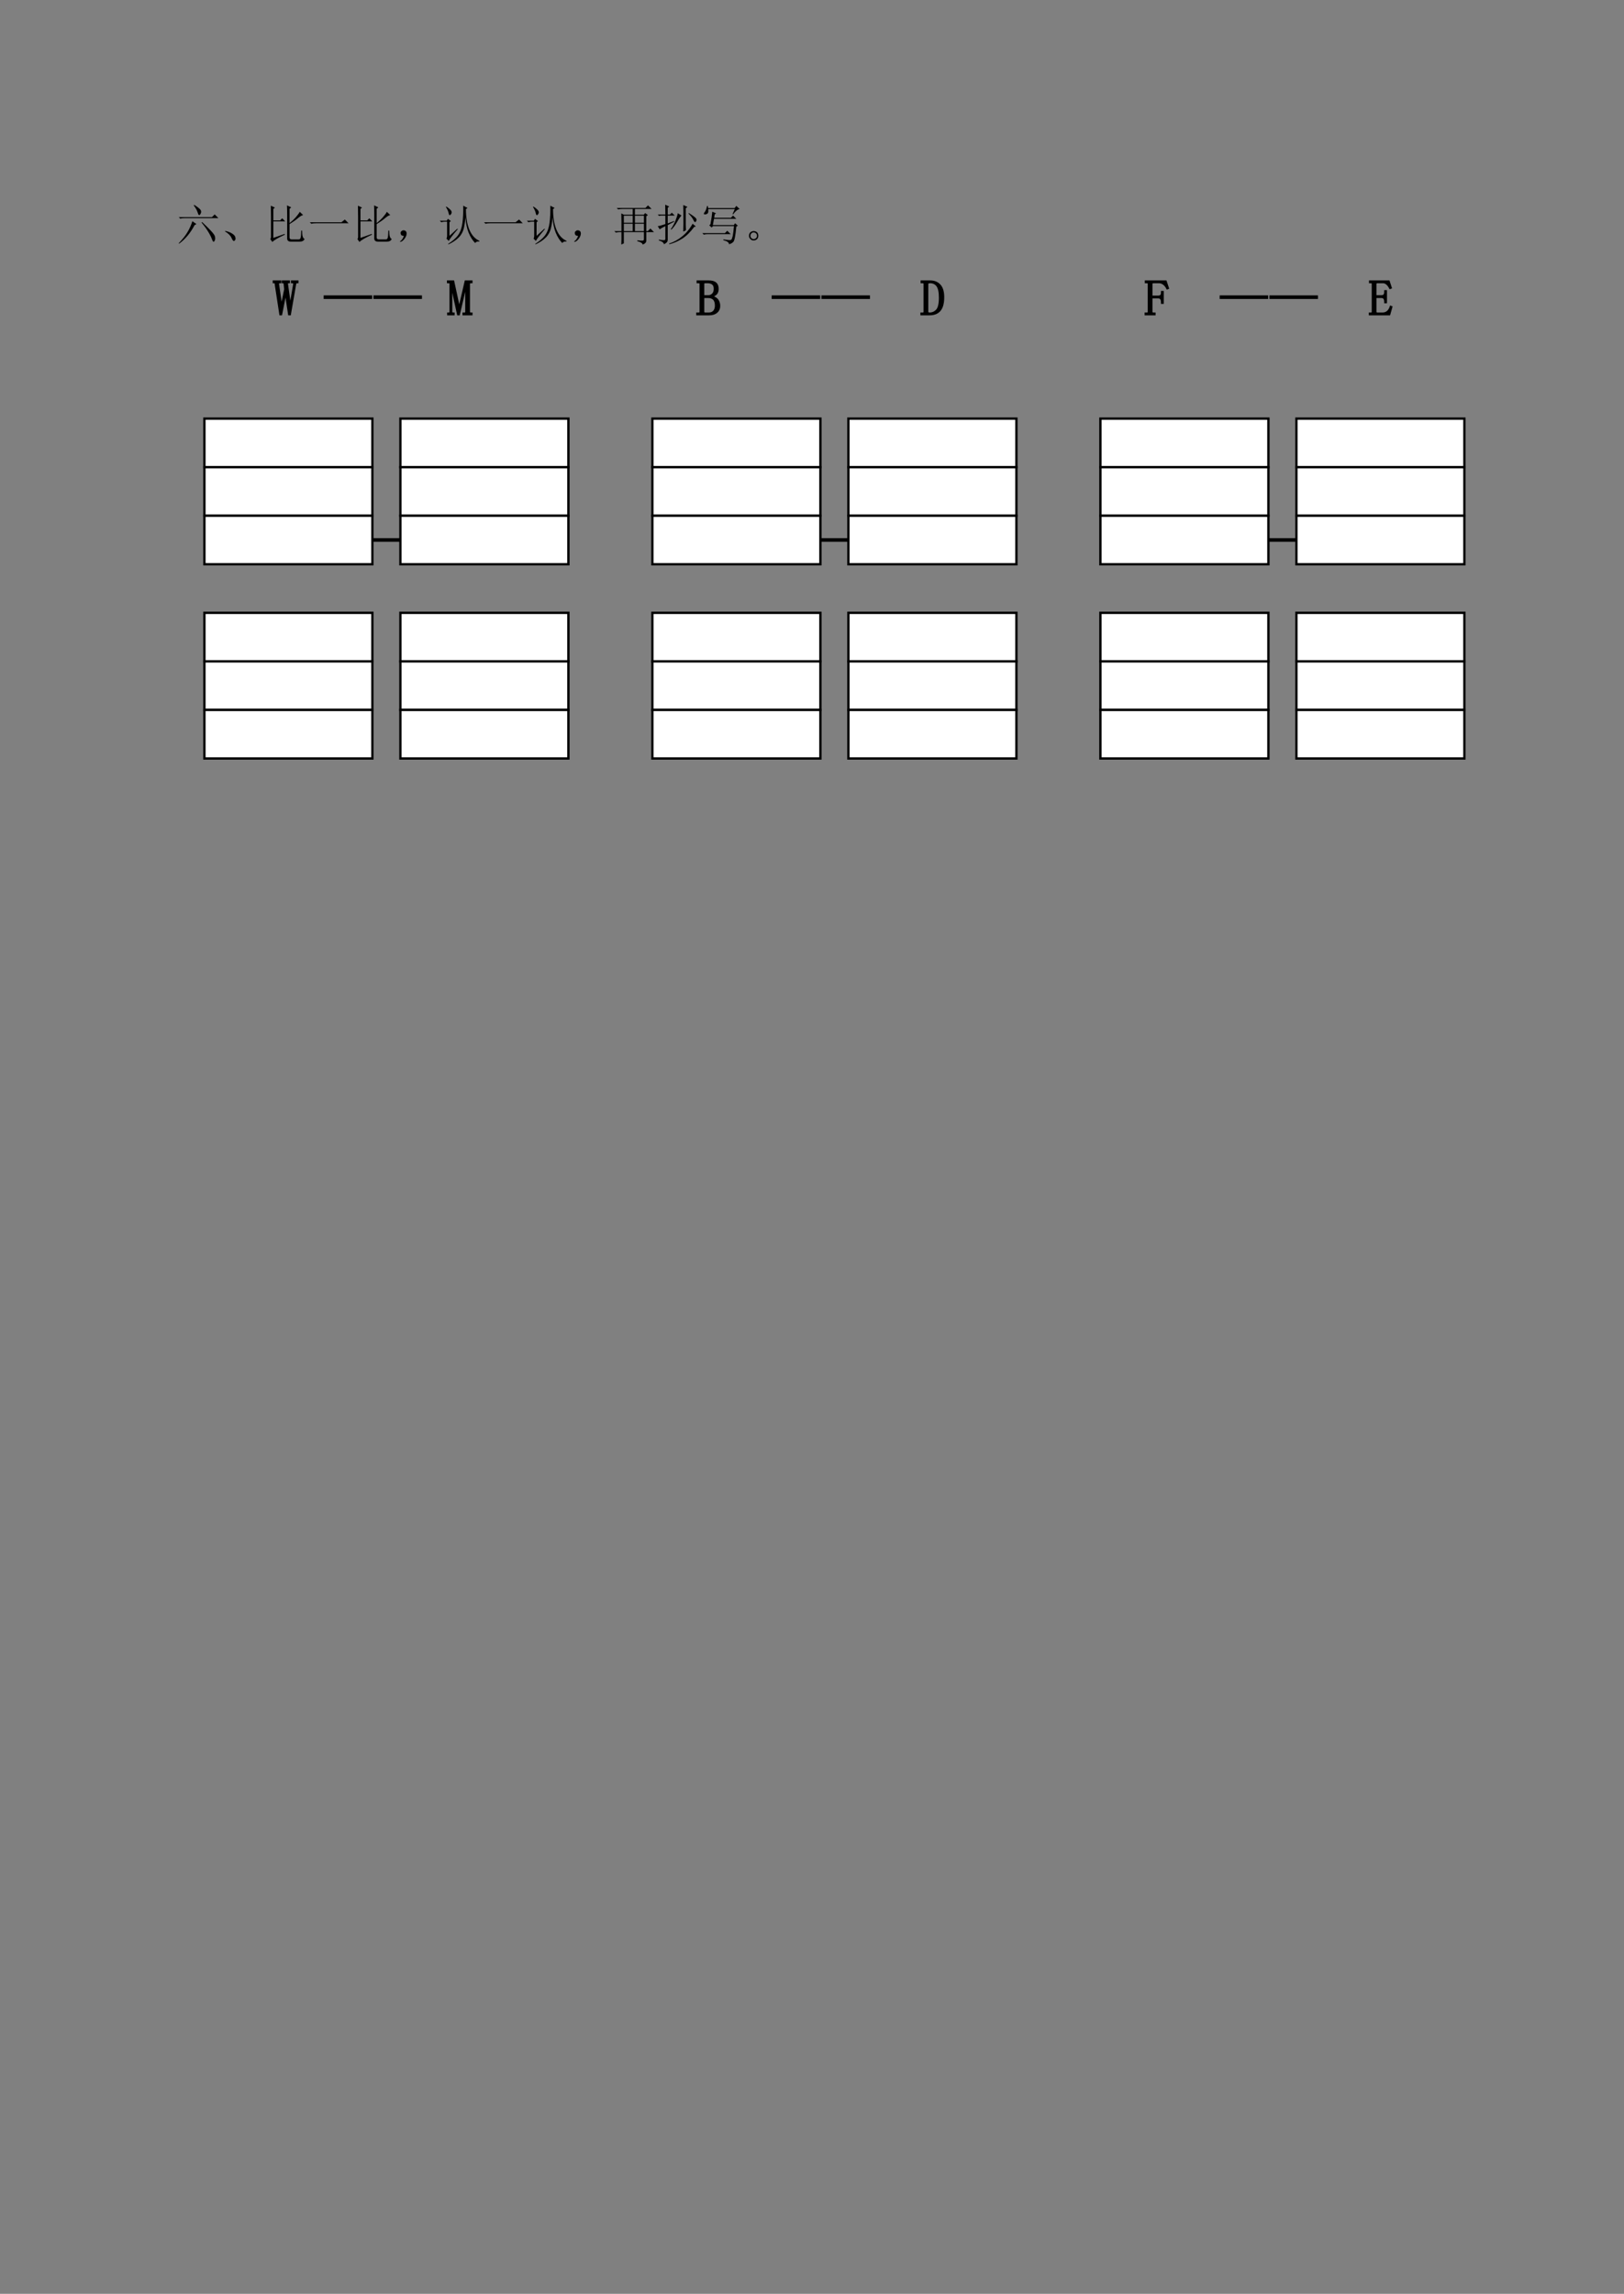 <?xml version="1.0" encoding="UTF-8"?>
<svg xmlns="http://www.w3.org/2000/svg" xmlns:xlink="http://www.w3.org/1999/xlink" width="522pt" height="737.008pt" viewBox="0 0 522 737.008" version="1.1">
<rect x="0" y="0" width="522" height="737.008" fill="#808080" stroke="none"/>
<defs>
<g>
<symbol overflow="visible" id="glyph0-0">
<path style="stroke:none;" d=""/>
</symbol>
<symbol overflow="visible" id="glyph0-1">
<path style="stroke:none;" d="M 0.656 -7.438 L 11.328 -7.438 L 12.203 -8.312 L 13.406 -7.109 L 2.469 -7.109 C 1.914 -7.109 1.477 -7.055 1.156 -6.953 Z M 5.75 -4.875 C 4.395 -2.32 2.734 -0.332 0.766 1.094 L 0.656 0.938 C 1.863 -0.312 2.801 -1.5 3.469 -2.625 C 4.145 -3.758 4.664 -4.926 5.031 -6.125 L 6.344 -5.203 Z M 7.984 -5.688 L 8.156 -5.859 C 10.707 -3.484 12.07 -1.977 12.25 -1.344 C 12.438 -0.707 12.398 -0.18 12.141 0.234 C 11.891 0.66 11.633 0.508 11.375 -0.219 C 11.125 -0.945 10.711 -1.773 10.141 -2.703 C 9.578 -3.641 8.859 -4.633 7.984 -5.688 Z M 5.641 -11.375 C 6.836 -10.613 7.535 -10.039 7.734 -9.656 C 7.941 -9.27 7.891 -8.836 7.578 -8.359 C 7.266 -7.891 7 -8.031 6.781 -8.781 C 6.562 -9.531 6.125 -10.344 5.469 -11.219 Z M 5.641 -11.375 "/>
</symbol>
<symbol overflow="visible" id="glyph0-2">
<path style="stroke:none;" d="M 3.656 -0.672 C 3.332 -1.461 2.625 -2.188 1.531 -2.844 L 1.594 -3.016 C 2.426 -2.828 3.07 -2.598 3.531 -2.328 C 3.988 -2.055 4.316 -1.812 4.516 -1.594 C 4.711 -1.375 4.836 -1.082 4.891 -0.719 C 4.953 -0.352 4.844 -0.062 4.562 0.156 C 4.289 0.383 3.988 0.109 3.656 -0.672 Z M 3.656 -0.672 "/>
</symbol>
<symbol overflow="visible" id="glyph0-3">
<path style="stroke:none;" d="M 2.297 -7.438 C 2.297 -9.082 2.281 -10.305 2.25 -11.109 L 3.562 -10.5 L 3.062 -10.062 L 3.062 -6.406 L 5.25 -6.406 L 5.906 -7.062 L 6.891 -6.078 L 3.062 -6.078 L 3.062 -0.766 L 6.672 -2.031 L 6.781 -1.812 C 4.633 -0.82 3.285 -0.035 2.734 0.547 L 2.078 -0.391 C 2.223 -0.535 2.297 -0.789 2.297 -1.156 Z M 7.5 -8.375 C 7.5 -9.469 7.477 -10.414 7.438 -11.219 L 8.812 -10.562 L 8.266 -10.125 L 8.266 -5.531 C 9.023 -6.113 9.707 -6.75 10.312 -7.438 C 10.914 -8.133 11.328 -8.703 11.547 -9.141 L 12.641 -8.094 C 12.203 -8.02 11.645 -7.691 10.969 -7.109 C 10.289 -6.523 9.391 -5.891 8.266 -5.203 L 8.266 -0.938 C 8.266 -0.5 8.5 -0.281 8.969 -0.281 L 11.219 -0.281 C 11.508 -0.281 11.707 -0.441 11.812 -0.766 C 11.926 -1.098 12 -1.883 12.031 -3.125 L 12.312 -3.125 C 12.312 -2.25 12.375 -1.609 12.5 -1.203 C 12.625 -0.805 12.832 -0.535 13.125 -0.391 C 12.945 -0.086 12.738 0.125 12.5 0.25 C 12.258 0.375 11.941 0.438 11.547 0.438 L 8.703 0.438 C 7.898 0.438 7.5 0.086 7.5 -0.609 Z M 7.5 -8.375 "/>
</symbol>
<symbol overflow="visible" id="glyph0-4">
<path style="stroke:none;" d="M 0.766 -5.797 L 10.938 -5.797 L 12.031 -6.672 L 13.234 -5.469 L 2.734 -5.469 C 2.148 -5.469 1.66 -5.414 1.266 -5.312 Z M 0.766 -5.797 "/>
</symbol>
<symbol overflow="visible" id="glyph0-5">
<path style="stroke:none;" d="M 2.484 -0.328 C 2.691 -0.586 2.867 -0.953 3.016 -1.422 C 2.68 -1.422 2.441 -1.473 2.297 -1.578 C 2.148 -1.691 2.051 -1.836 2 -2.016 C 1.945 -2.203 1.938 -2.379 1.969 -2.547 C 2.008 -2.711 2.141 -2.875 2.359 -3.031 C 2.578 -3.195 2.848 -3.242 3.172 -3.172 C 3.504 -3.098 3.723 -2.914 3.828 -2.625 C 3.941 -2.332 3.926 -1.957 3.781 -1.5 C 3.633 -1.051 3.367 -0.613 2.984 -0.188 C 2.598 0.227 2.258 0.453 1.969 0.484 C 1.676 0.523 1.641 0.461 1.859 0.297 C 2.078 0.141 2.285 -0.066 2.484 -0.328 Z M 2.484 -0.328 "/>
</symbol>
<symbol overflow="visible" id="glyph0-6">
<path style="stroke:none;" d="M 8.094 -11.109 L 9.469 -10.391 L 8.969 -10.016 C 8.969 -7.316 9.344 -5.094 10.094 -3.344 C 10.844 -1.594 11.91 -0.422 13.297 0.172 L 13.297 0.391 C 12.672 0.316 12.211 0.477 11.922 0.875 C 11.086 0.031 10.383 -1.086 9.812 -2.484 C 9.25 -3.891 8.914 -5.578 8.812 -7.547 C 8.77 -6.566 8.613 -5.426 8.344 -4.125 C 8.07 -2.832 7.5 -1.75 6.625 -0.875 C 5.75 0 4.656 0.727 3.344 1.312 L 3.234 1.156 C 4.766 0.195 5.863 -0.781 6.531 -1.781 C 7.207 -2.781 7.645 -4.062 7.844 -5.625 C 8.051 -7.195 8.133 -9.023 8.094 -11.109 Z M 2.688 -10.828 C 3.594 -10.211 4.129 -9.723 4.297 -9.359 C 4.461 -8.992 4.391 -8.629 4.078 -8.266 C 3.766 -7.898 3.547 -8.023 3.422 -8.641 C 3.297 -9.266 2.992 -9.957 2.516 -10.719 Z M 0.547 -6.297 L 2.797 -6.297 L 3.172 -6.891 L 4.109 -6.188 L 3.672 -5.797 L 3.672 -1.422 L 6.188 -3.719 L 6.344 -3.562 C 4.664 -1.625 3.703 -0.363 3.453 0.219 L 2.688 -0.547 C 2.832 -0.766 2.906 -1.039 2.906 -1.375 L 2.906 -5.969 L 2.078 -5.969 C 1.785 -5.969 1.441 -5.91 1.047 -5.797 Z M 0.547 -6.297 "/>
</symbol>
<symbol overflow="visible" id="glyph0-7">
<path style="stroke:none;" d="M 8.047 0 C 8.922 0.113 9.504 0.148 9.797 0.109 C 10.086 0.078 10.211 -0.141 10.172 -0.547 L 10.172 -2.625 L 3.719 -2.625 L 3.719 0.984 L 2.906 1.375 C 2.938 0.5 2.953 -0.086 2.953 -0.391 L 2.953 -2.625 L 2.469 -2.625 C 1.988 -2.625 1.551 -2.57 1.156 -2.469 L 0.656 -2.953 L 2.953 -2.953 L 2.953 -6.016 C 2.953 -6.816 2.938 -7.691 2.906 -8.641 L 3.719 -8.203 L 6.562 -8.203 L 6.562 -10.062 L 3.234 -10.062 C 2.754 -10.062 2.316 -10.008 1.922 -9.906 L 1.422 -10.391 L 10.672 -10.391 L 11.484 -11.219 L 12.641 -10.062 L 7.281 -10.062 L 7.281 -8.203 L 10.125 -8.203 L 10.562 -8.75 L 11.438 -8.094 L 10.938 -7.719 L 10.938 -2.953 L 11.438 -2.953 L 12.25 -3.781 L 13.406 -2.625 L 10.938 -2.625 L 10.938 0 C 10.977 0.656 10.578 1.113 9.734 1.375 C 9.773 0.969 9.211 0.602 8.047 0.281 Z M 3.719 -7.875 L 3.719 -5.641 L 6.562 -5.641 L 6.562 -7.875 Z M 7.281 -7.875 L 7.281 -5.641 L 10.172 -5.641 L 10.172 -7.875 Z M 3.719 -5.312 L 3.719 -2.953 L 6.562 -2.953 L 6.562 -5.312 Z M 7.281 -5.312 L 7.281 -2.953 L 10.172 -2.953 L 10.172 -5.312 Z M 7.281 -5.312 "/>
</symbol>
<symbol overflow="visible" id="glyph0-8">
<path style="stroke:none;" d="M 9.625 -10.281 L 9.625 -4.812 C 9.625 -4.344 9.645 -3.816 9.688 -3.234 L 8.812 -2.797 C 8.844 -3.848 8.859 -4.703 8.859 -5.359 C 8.859 -8.641 8.844 -10.629 8.812 -11.328 L 10.172 -10.719 Z M 7.062 -8.703 L 8.266 -7.938 C 7.973 -7.719 7.523 -7.078 6.922 -6.016 C 6.316 -4.961 5.672 -4.086 4.984 -3.391 L 4.812 -3.562 C 5.438 -4.438 5.938 -5.348 6.312 -6.297 C 6.695 -7.242 6.945 -8.047 7.062 -8.703 Z M 10.609 -8.75 C 11.598 -8.133 12.266 -7.672 12.609 -7.359 C 12.953 -7.047 13.113 -6.77 13.094 -6.531 C 13.082 -6.301 12.973 -6.094 12.766 -5.906 C 12.566 -5.727 12.348 -5.91 12.109 -6.453 C 11.879 -7.004 11.344 -7.719 10.5 -8.594 Z M 11.812 -5.312 L 12.859 -4.438 L 12.312 -4.266 C 11.07 -2.586 9.758 -1.316 8.375 -0.453 C 6.988 0.398 5.641 0.973 4.328 1.266 L 4.266 1.047 C 5.723 0.609 7.125 -0.156 8.469 -1.25 C 9.82 -2.352 10.938 -3.707 11.812 -5.312 Z M 0.609 -4.547 C 0.973 -4.547 1.789 -4.766 3.062 -5.203 L 3.062 -7.938 L 1.703 -7.938 L 1.047 -7.828 L 0.609 -8.266 L 3.062 -8.266 C 3.062 -9.461 3.047 -10.52 3.016 -11.438 L 4.328 -10.828 L 3.828 -10.453 L 3.828 -8.266 L 4.547 -8.266 L 5.141 -8.859 L 6.078 -7.938 L 3.828 -7.938 L 3.828 -5.422 L 5.859 -6.188 L 5.906 -5.969 L 3.828 -4.875 L 3.828 -0.172 C 3.828 0.16 3.727 0.438 3.531 0.656 C 3.332 0.875 3.031 1.078 2.625 1.266 C 2.477 0.711 1.93 0.312 0.984 0.062 L 0.984 -0.219 C 1.828 -0.07 2.383 -0.008 2.656 -0.031 C 2.926 -0.051 3.062 -0.188 3.062 -0.438 L 3.062 -4.547 C 2.082 -4.066 1.484 -3.719 1.266 -3.5 Z M 0.609 -4.547 "/>
</symbol>
<symbol overflow="visible" id="glyph0-9">
<path style="stroke:none;" d="M 10.672 -8.422 L 11.375 -10.016 L 2.844 -10.016 C 2.914 -9.316 2.867 -8.875 2.703 -8.688 C 2.547 -8.508 2.348 -8.395 2.109 -8.344 C 1.867 -8.289 1.664 -8.301 1.5 -8.375 C 1.344 -8.445 1.414 -8.68 1.719 -9.078 C 2.031 -9.484 2.281 -10.125 2.469 -11 L 2.734 -11 L 2.797 -10.344 L 11.328 -10.344 L 11.875 -11.047 L 12.969 -10.016 C 12.344 -9.973 11.629 -9.406 10.828 -8.312 Z M 4.703 -6.891 C 4.629 -6.492 4.504 -5.82 4.328 -4.875 L 11.047 -4.875 L 11.484 -5.469 L 12.359 -4.703 L 11.875 -4.375 C 11.613 -1.531 11.301 0.086 10.938 0.484 C 10.57 0.891 10.098 1.148 9.516 1.266 C 9.516 0.68 8.914 0.258 7.719 0 L 7.719 -0.281 C 8.332 -0.207 8.867 -0.141 9.328 -0.078 C 9.785 -0.023 10.094 -0.062 10.25 -0.188 C 10.414 -0.32 10.57 -0.723 10.719 -1.391 C 10.863 -2.066 10.992 -3.117 11.109 -4.547 L 4.375 -4.547 L 3.938 -4.109 L 3.172 -4.812 L 3.562 -5.141 C 3.883 -6.93 4.082 -8.281 4.156 -9.188 L 5.359 -8.641 L 4.922 -8.312 C 4.848 -7.914 4.797 -7.551 4.766 -7.219 L 10.125 -7.219 L 10.828 -7.938 L 11.875 -6.891 Z M 0.938 -2.297 L 8.203 -2.297 L 8.969 -3.062 L 10.062 -1.969 L 2.625 -1.969 C 2.227 -1.969 1.828 -1.914 1.422 -1.812 Z M 0.938 -2.297 "/>
</symbol>
<symbol overflow="visible" id="glyph0-10">
<path style="stroke:none;" d="M 4.078 -2.844 C 4.461 -2.695 4.719 -2.441 4.844 -2.078 C 4.969 -1.711 4.984 -1.359 4.891 -1.016 C 4.805 -0.672 4.625 -0.406 4.344 -0.219 C 4.07 -0.031 3.754 0.062 3.391 0.062 C 3.023 0.062 2.695 -0.082 2.406 -0.375 C 2.113 -0.676 1.957 -1 1.938 -1.344 C 1.926 -1.688 2 -1.992 2.156 -2.266 C 2.32 -2.547 2.586 -2.75 2.953 -2.875 C 3.316 -3 3.691 -2.988 4.078 -2.844 Z M 2.953 -0.516 C 3.316 -0.316 3.672 -0.328 4.016 -0.547 C 4.367 -0.766 4.535 -1.082 4.516 -1.5 C 4.492 -1.926 4.301 -2.227 3.938 -2.406 C 3.57 -2.594 3.223 -2.578 2.891 -2.359 C 2.566 -2.141 2.406 -1.828 2.406 -1.422 C 2.406 -1.023 2.586 -0.723 2.953 -0.516 Z M 2.953 -0.516 "/>
</symbol>
<symbol overflow="visible" id="glyph0-11">
<path style="stroke:none;" d=""/>
</symbol>
<symbol overflow="visible" id="glyph1-0">
<path style="stroke:none;" d=""/>
</symbol>
<symbol overflow="visible" id="glyph1-1">
<path style="stroke:none;" d=""/>
</symbol>
<symbol overflow="visible" id="glyph1-2">
<path style="stroke:none;" d="M 7.875 -10.938 L 7.875 -10.562 L 7.625 -10.562 C 7.539 -10.562 7.445 -10.52 7.344 -10.438 C 7.238 -10.352 7.164 -10.207 7.125 -10 L 5.438 -0.25 L 5.062 -0.25 L 4.062 -6.875 L 3.938 -6.875 L 2.625 -0.25 L 2.25 -0.25 L 0.75 -10.062 C 0.75 -10.227 0.719 -10.352 0.656 -10.438 C 0.594 -10.52 0.5 -10.562 0.375 -10.562 L 0.125 -10.562 L 0.125 -10.938 L 2.312 -10.938 L 2.312 -10.562 L 2.125 -10.562 C 1.957 -10.562 1.832 -10.52 1.75 -10.438 C 1.664 -10.352 1.625 -10.227 1.625 -10.062 L 2.625 -3.188 L 2.75 -3.188 L 3.812 -8.375 L 3.625 -10.062 C 3.625 -10.227 3.57 -10.352 3.469 -10.438 C 3.363 -10.52 3.27 -10.562 3.188 -10.562 L 3 -10.562 L 3 -10.938 L 5.125 -10.938 L 5.125 -10.562 L 4.938 -10.562 C 4.77 -10.562 4.656 -10.52 4.594 -10.438 C 4.531 -10.352 4.5 -10.227 4.5 -10.062 L 5.438 -3.375 L 5.562 -3.375 L 6.688 -9.938 C 6.727 -10.145 6.695 -10.301 6.594 -10.406 C 6.488 -10.508 6.352 -10.562 6.188 -10.562 L 6 -10.562 L 6 -10.938 Z M 7.875 -10.938 "/>
</symbol>
<symbol overflow="visible" id="glyph1-3">
<path style="stroke:none;" d="M 0.5 -6.125 L 15.562 -6.125 L 15.562 -5.5 L 0.5 -5.5 Z M 0.5 -6.125 "/>
</symbol>
<symbol overflow="visible" id="glyph1-4">
<path style="stroke:none;" d="M 7 -1.125 C 7 -0.957 7.051 -0.832 7.156 -0.75 C 7.258 -0.664 7.395 -0.625 7.562 -0.625 L 7.812 -0.625 L 7.812 -0.25 L 5.125 -0.25 L 5.125 -0.625 L 5.438 -0.625 C 5.645 -0.625 5.789 -0.664 5.875 -0.75 C 5.957 -0.832 6 -0.957 6 -1.125 L 6 -9.312 L 5.875 -9.312 L 3.75 -0.25 L 3.375 -0.25 L 1.438 -9.125 L 1.312 -9.125 L 1.312 -1.125 C 1.312 -0.957 1.363 -0.832 1.469 -0.75 C 1.57 -0.664 1.707 -0.625 1.875 -0.625 L 2.062 -0.625 L 2.062 -0.25 L 0.188 -0.25 L 0.188 -0.625 L 0.375 -0.625 C 0.582 -0.625 0.727 -0.664 0.812 -0.75 C 0.895 -0.832 0.938 -0.957 0.938 -1.125 L 0.938 -10.062 C 0.938 -10.227 0.895 -10.352 0.812 -10.438 C 0.727 -10.52 0.582 -10.562 0.375 -10.562 L 0.125 -10.562 L 0.125 -10.938 L 1.938 -10.938 L 3.75 -2.562 L 3.875 -2.562 L 5.812 -10.938 L 7.812 -10.938 L 7.812 -10.562 L 7.562 -10.562 C 7.395 -10.562 7.258 -10.52 7.156 -10.438 C 7.051 -10.352 7 -10.227 7 -10.062 Z M 7 -1.125 "/>
</symbol>
<symbol overflow="visible" id="glyph1-5">
<path style="stroke:none;" d="M 0.25 -0.25 L 0.25 -0.625 L 0.75 -0.625 C 0.957 -0.625 1.102 -0.664 1.188 -0.75 C 1.27 -0.832 1.312 -0.957 1.312 -1.125 L 1.312 -10.062 C 1.312 -10.227 1.27 -10.352 1.188 -10.438 C 1.102 -10.52 0.957 -10.562 0.75 -10.562 L 0.375 -10.562 L 0.375 -10.938 L 4 -10.938 C 5 -10.938 5.738 -10.738 6.219 -10.344 C 6.695 -9.945 6.938 -9.332 6.938 -8.5 C 6.938 -7.914 6.812 -7.438 6.562 -7.062 C 6.312 -6.688 5.789 -6.352 5 -6.062 C 5.957 -5.77 6.602 -5.352 6.938 -4.812 C 7.27 -4.27 7.438 -3.664 7.438 -3 C 7.438 -2.164 7.145 -1.5 6.562 -1 C 5.977 -0.5 5.188 -0.25 4.188 -0.25 Z M 4 -0.625 C 4.707 -0.625 5.258 -0.844 5.656 -1.281 C 6.051 -1.719 6.25 -2.332 6.25 -3.125 C 6.25 -4.039 6.039 -4.719 5.625 -5.156 C 5.207 -5.594 4.582 -5.812 3.75 -5.812 L 2.312 -5.812 L 2.312 -1.125 C 2.312 -0.957 2.363 -0.832 2.469 -0.75 C 2.57 -0.664 2.707 -0.625 2.875 -0.625 Z M 5.875 -8.5 C 5.875 -9.25 5.664 -9.781 5.25 -10.094 C 4.832 -10.406 4.289 -10.562 3.625 -10.562 L 2.875 -10.562 C 2.707 -10.562 2.57 -10.52 2.469 -10.438 C 2.363 -10.352 2.312 -10.227 2.312 -10.062 L 2.312 -6.188 L 3.938 -6.188 C 4.395 -6.188 4.832 -6.375 5.25 -6.75 C 5.664 -7.125 5.875 -7.707 5.875 -8.5 Z M 5.875 -8.5 "/>
</symbol>
<symbol overflow="visible" id="glyph1-6">
<path style="stroke:none;" d="M 6.25 -5.688 C 6.25 -7.477 5.977 -8.738 5.438 -9.469 C 4.895 -10.195 4.145 -10.562 3.188 -10.562 C 2.895 -10.562 2.676 -10.52 2.531 -10.438 C 2.383 -10.352 2.312 -10.227 2.312 -10.062 L 2.312 -1.125 C 2.312 -0.957 2.375 -0.832 2.5 -0.75 C 2.625 -0.664 2.789 -0.625 3 -0.625 C 3.914 -0.625 4.688 -0.969 5.312 -1.656 C 5.938 -2.344 6.25 -3.688 6.25 -5.688 Z M 1.312 -10.062 C 1.312 -10.227 1.27 -10.352 1.188 -10.438 C 1.102 -10.52 0.957 -10.562 0.75 -10.562 L 0.375 -10.562 L 0.375 -10.938 L 3.188 -10.938 C 4.477 -10.938 5.508 -10.52 6.281 -9.688 C 7.051 -8.852 7.438 -7.562 7.438 -5.812 C 7.438 -3.895 7.062 -2.488 6.312 -1.594 C 5.562 -0.695 4.457 -0.25 3 -0.25 L 0.312 -0.25 L 0.312 -0.625 L 0.75 -0.625 C 0.957 -0.625 1.102 -0.664 1.188 -0.75 C 1.27 -0.832 1.312 -0.957 1.312 -1.125 Z M 1.312 -10.062 "/>
</symbol>
<symbol overflow="visible" id="glyph1-7">
<path style="stroke:none;" d="M 3.375 -0.625 L 3.375 -0.25 L 0.375 -0.25 L 0.375 -0.625 L 0.812 -0.625 C 1.02 -0.625 1.164 -0.664 1.25 -0.75 C 1.332 -0.832 1.375 -0.957 1.375 -1.125 L 1.375 -10.062 C 1.375 -10.227 1.332 -10.352 1.25 -10.438 C 1.164 -10.52 1.02 -10.562 0.812 -10.562 L 0.438 -10.562 L 0.438 -10.938 L 6.938 -10.938 L 7.688 -8.688 L 7.375 -8.562 C 7.039 -9.227 6.645 -9.727 6.188 -10.062 C 5.727 -10.395 5.227 -10.562 4.688 -10.562 L 2.938 -10.562 C 2.77 -10.562 2.633 -10.52 2.531 -10.438 C 2.426 -10.352 2.375 -10.227 2.375 -10.062 L 2.375 -6.062 L 4.438 -6.062 C 4.852 -6.062 5.156 -6.156 5.344 -6.344 C 5.531 -6.531 5.625 -6.832 5.625 -7.25 L 5.625 -7.562 L 6 -7.562 L 6 -3.938 L 5.625 -3.938 L 5.625 -4.188 C 5.625 -4.688 5.531 -5.062 5.344 -5.312 C 5.156 -5.562 4.852 -5.688 4.438 -5.688 L 2.375 -5.688 L 2.375 -1.125 C 2.375 -0.957 2.426 -0.832 2.531 -0.75 C 2.633 -0.664 2.77 -0.625 2.938 -0.625 Z M 3.375 -0.625 "/>
</symbol>
<symbol overflow="visible" id="glyph1-8">
<path style="stroke:none;" d="M 0.5 -10.562 L 0.5 -10.938 L 6.625 -10.938 L 7.312 -8.812 L 7 -8.688 C 6.664 -9.312 6.312 -9.781 5.938 -10.094 C 5.562 -10.406 5.145 -10.562 4.688 -10.562 L 2.938 -10.562 C 2.77 -10.562 2.633 -10.52 2.531 -10.438 C 2.426 -10.352 2.375 -10.227 2.375 -10.062 L 2.375 -6.188 L 4.188 -6.188 C 4.602 -6.188 4.906 -6.289 5.094 -6.5 C 5.281 -6.707 5.375 -7.02 5.375 -7.438 L 5.375 -7.812 L 5.75 -7.812 L 5.75 -4.125 L 5.375 -4.125 L 5.375 -4.375 C 5.375 -4.832 5.281 -5.188 5.094 -5.438 C 4.906 -5.688 4.602 -5.812 4.188 -5.812 L 2.375 -5.812 L 2.375 -1.125 C 2.375 -0.957 2.426 -0.832 2.531 -0.75 C 2.633 -0.664 2.77 -0.625 2.938 -0.625 L 4.562 -0.625 C 5.188 -0.625 5.719 -0.801 6.156 -1.156 C 6.594 -1.508 6.938 -2.062 7.188 -2.812 L 7.5 -2.688 L 6.812 -0.25 L 0.438 -0.25 L 0.438 -0.625 L 0.812 -0.625 C 1.02 -0.625 1.164 -0.664 1.25 -0.75 C 1.332 -0.832 1.375 -0.957 1.375 -1.125 L 1.375 -10.062 C 1.375 -10.227 1.332 -10.352 1.25 -10.438 C 1.164 -10.52 1.02 -10.562 0.812 -10.562 Z M 0.5 -10.562 "/>
</symbol>
<symbol overflow="visible" id="glyph1-9">
<path style="stroke:none;" d="M 4.062 -10.625 C 3.438 -10.625 2.863 -10.195 2.344 -9.344 C 1.82 -8.488 1.562 -7.188 1.562 -5.438 C 1.562 -4.27 1.758 -3.164 2.156 -2.125 C 2.551 -1.082 3.207 -0.562 4.125 -0.562 C 4.582 -0.562 4.945 -0.656 5.219 -0.844 C 5.488 -1.031 5.645 -1.312 5.688 -1.688 L 5.688 -3.812 C 5.688 -4.062 5.625 -4.25 5.5 -4.375 C 5.375 -4.5 5.188 -4.562 4.938 -4.562 L 4.562 -4.562 L 4.562 -4.938 L 7.688 -4.938 L 7.688 -4.562 L 7.375 -4.562 C 7.164 -4.562 7 -4.5 6.875 -4.375 C 6.75 -4.25 6.688 -4.082 6.688 -3.875 L 6.688 -0.75 C 6.602 -0.789 6.531 -0.82 6.469 -0.844 C 6.406 -0.863 6.332 -0.875 6.25 -0.875 C 6.164 -0.875 6.082 -0.863 6 -0.844 C 5.914 -0.82 5.832 -0.77 5.75 -0.688 C 5.5 -0.477 5.238 -0.332 4.969 -0.25 C 4.695 -0.164 4.395 -0.125 4.062 -0.125 C 2.812 -0.125 1.895 -0.676 1.312 -1.781 C 0.727 -2.883 0.438 -4.102 0.438 -5.438 C 0.438 -6.977 0.781 -8.301 1.469 -9.406 C 2.156 -10.508 3.02 -11.062 4.062 -11.062 C 4.312 -11.062 4.602 -11 4.938 -10.875 C 5.27 -10.75 5.477 -10.688 5.562 -10.688 C 5.688 -10.688 5.812 -10.719 5.938 -10.781 C 6.062 -10.844 6.164 -10.938 6.25 -11.062 L 6.75 -8.25 L 6.375 -8.125 C 6.125 -9 5.812 -9.633 5.438 -10.031 C 5.062 -10.426 4.602 -10.625 4.062 -10.625 Z M 4.062 -10.625 "/>
</symbol>
<symbol overflow="visible" id="glyph1-10">
<path style="stroke:none;" d="M 4.312 -0.125 C 3.145 -0.125 2.219 -0.562 1.531 -1.438 C 0.844 -2.312 0.5 -3.688 0.5 -5.562 C 0.5 -7.145 0.863 -8.457 1.594 -9.5 C 2.32 -10.539 3.312 -11.062 4.562 -11.062 C 4.852 -11.062 5.145 -11.008 5.438 -10.906 C 5.727 -10.801 5.977 -10.75 6.188 -10.75 C 6.352 -10.75 6.488 -10.77 6.594 -10.812 C 6.695 -10.852 6.789 -10.938 6.875 -11.062 L 7.438 -8.312 L 7.062 -8.188 C 6.812 -8.977 6.477 -9.582 6.062 -10 C 5.645 -10.414 5.102 -10.625 4.438 -10.625 C 3.562 -10.625 2.883 -10.145 2.406 -9.188 C 1.926 -8.227 1.688 -7.039 1.688 -5.625 C 1.688 -4.082 1.895 -2.875 2.312 -2 C 2.727 -1.125 3.414 -0.688 4.375 -0.688 C 5.039 -0.688 5.613 -0.926 6.094 -1.406 C 6.57 -1.883 6.895 -2.52 7.062 -3.312 L 7.438 -3.125 C 7.227 -2.25 6.844 -1.531 6.281 -0.969 C 5.719 -0.406 5.062 -0.125 4.312 -0.125 Z M 4.312 -0.125 "/>
</symbol>
<symbol overflow="visible" id="glyph1-11">
<path style="stroke:none;" d="M 1.75 -5.625 C 1.75 -3.832 1.969 -2.531 2.406 -1.719 C 2.844 -0.906 3.395 -0.5 4.062 -0.5 C 4.77 -0.5 5.332 -0.883 5.75 -1.656 C 6.164 -2.426 6.375 -3.75 6.375 -5.625 C 6.375 -7.125 6.195 -8.332 5.844 -9.25 C 5.488 -10.164 4.895 -10.625 4.062 -10.625 C 3.352 -10.625 2.789 -10.207 2.375 -9.375 C 1.957 -8.539 1.75 -7.289 1.75 -5.625 Z M 7.562 -5.625 C 7.562 -3.914 7.227 -2.57 6.562 -1.594 C 5.895 -0.613 5.062 -0.125 4.062 -0.125 C 3.102 -0.125 2.281 -0.625 1.594 -1.625 C 0.906 -2.625 0.562 -3.957 0.562 -5.625 C 0.562 -7.25 0.883 -8.562 1.531 -9.562 C 2.176 -10.562 3.02 -11.062 4.062 -11.062 C 5.145 -11.062 6 -10.531 6.625 -9.469 C 7.25 -8.406 7.562 -7.125 7.562 -5.625 Z M 7.562 -5.625 "/>
</symbol>
<symbol overflow="visible" id="glyph1-12">
<path style="stroke:none;" d="M 4.625 -0.688 C 4.5 -1.312 4.352 -1.82 4.188 -2.219 C 4.02 -2.613 3.77 -2.812 3.438 -2.812 C 3.27 -2.812 3.07 -2.727 2.844 -2.562 C 2.613 -2.395 2.5 -2.125 2.5 -1.75 C 2.5 -1.457 2.645 -1.195 2.938 -0.969 C 3.227 -0.738 3.582 -0.625 4 -0.625 C 4.164 -0.625 4.301 -0.625 4.406 -0.625 C 4.508 -0.625 4.582 -0.645 4.625 -0.688 Z M 3.562 -3.438 C 4.062 -3.438 4.445 -3.258 4.719 -2.906 C 4.988 -2.551 5.227 -2.02 5.438 -1.312 C 5.727 -1.52 5.945 -1.988 6.094 -2.719 C 6.238 -3.445 6.312 -4.414 6.312 -5.625 C 6.312 -7.25 6.133 -8.488 5.781 -9.344 C 5.426 -10.195 4.832 -10.625 4 -10.625 C 3.289 -10.625 2.727 -10.207 2.312 -9.375 C 1.895 -8.539 1.688 -7.289 1.688 -5.625 C 1.688 -4.789 1.719 -4.094 1.781 -3.531 C 1.844 -2.969 1.938 -2.562 2.062 -2.312 C 2.227 -2.688 2.414 -2.969 2.625 -3.156 C 2.832 -3.344 3.145 -3.438 3.562 -3.438 Z M 4 -0.188 C 3.082 -0.188 2.27 -0.602 1.562 -1.438 C 0.852 -2.27 0.5 -3.664 0.5 -5.625 C 0.5 -7.289 0.812 -8.613 1.438 -9.594 C 2.062 -10.57 2.914 -11.062 4 -11.062 C 5 -11.062 5.832 -10.594 6.5 -9.656 C 7.164 -8.719 7.5 -7.375 7.5 -5.625 C 7.5 -4.164 7.32 -3.062 6.969 -2.312 C 6.613 -1.562 6.188 -1 5.688 -0.625 C 5.77 -0.332 5.875 -0.125 6 0 C 6.125 0.125 6.25 0.188 6.375 0.188 C 6.539 0.188 6.688 0.145 6.812 0.062 C 6.938 -0.02 7.02 -0.164 7.062 -0.375 L 7.312 -0.25 C 7.188 0.25 7.02 0.613 6.812 0.844 C 6.602 1.07 6.352 1.188 6.062 1.188 C 5.852 1.188 5.656 1.125 5.469 1 C 5.281 0.875 5.039 0.457 4.75 -0.25 C 4.707 -0.207 4.625 -0.188 4.5 -0.188 C 4.375 -0.188 4.207 -0.188 4 -0.188 Z M 4 -0.188 "/>
</symbol>
<symbol overflow="visible" id="glyph1-13">
<path style="stroke:none;" d="M 7.062 -8.438 C 7.062 -7.602 6.832 -6.957 6.375 -6.5 C 5.914 -6.039 5.395 -5.77 4.812 -5.688 L 6.688 -1.062 C 6.77 -0.895 6.863 -0.781 6.969 -0.719 C 7.07 -0.656 7.188 -0.625 7.312 -0.625 L 7.688 -0.625 L 7.688 -0.25 L 5.938 -0.25 L 3.875 -5.625 L 2.438 -5.625 L 2.438 -1.125 C 2.438 -0.957 2.488 -0.832 2.594 -0.75 C 2.695 -0.664 2.832 -0.625 3 -0.625 L 3.375 -0.625 L 3.375 -0.25 L 0.5 -0.25 L 0.5 -0.625 L 0.875 -0.625 C 1.082 -0.625 1.227 -0.664 1.312 -0.75 C 1.395 -0.832 1.438 -0.957 1.438 -1.125 L 1.438 -10.062 C 1.438 -10.227 1.395 -10.352 1.312 -10.438 C 1.227 -10.52 1.082 -10.562 0.875 -10.562 L 0.5 -10.562 L 0.5 -10.938 L 4.062 -10.938 C 5.02 -10.938 5.758 -10.727 6.281 -10.312 C 6.801 -9.895 7.062 -9.27 7.062 -8.438 Z M 2.438 -6 L 3.812 -6 C 4.438 -6 4.957 -6.188 5.375 -6.562 C 5.789 -6.938 6 -7.52 6 -8.312 C 6 -9.02 5.812 -9.57 5.438 -9.969 C 5.062 -10.363 4.477 -10.562 3.688 -10.562 L 3 -10.562 C 2.832 -10.562 2.695 -10.52 2.594 -10.438 C 2.488 -10.352 2.438 -10.227 2.438 -10.062 Z M 2.438 -6 "/>
</symbol>
<symbol overflow="visible" id="glyph1-14">
<path style="stroke:none;" d="M 2.375 -5.25 L 2.375 -1.125 C 2.375 -0.957 2.426 -0.832 2.531 -0.75 C 2.633 -0.664 2.77 -0.625 2.938 -0.625 L 3.375 -0.625 L 3.375 -0.25 L 0.375 -0.25 L 0.375 -0.625 L 0.812 -0.625 C 1.02 -0.625 1.164 -0.664 1.25 -0.75 C 1.332 -0.832 1.375 -0.957 1.375 -1.125 L 1.375 -10.062 C 1.375 -10.227 1.332 -10.352 1.25 -10.438 C 1.164 -10.52 1.02 -10.562 0.812 -10.562 L 0.438 -10.562 L 0.438 -10.938 L 4.125 -10.938 C 5.164 -10.938 5.969 -10.676 6.531 -10.156 C 7.094 -9.633 7.375 -8.977 7.375 -8.188 C 7.375 -7.227 7.07 -6.5 6.469 -6 C 5.863 -5.5 5.145 -5.25 4.312 -5.25 Z M 3.938 -5.625 C 4.562 -5.625 5.113 -5.812 5.594 -6.188 C 6.07 -6.562 6.312 -7.207 6.312 -8.125 C 6.312 -8.957 6.113 -9.57 5.719 -9.969 C 5.32 -10.363 4.688 -10.562 3.812 -10.562 L 2.938 -10.562 C 2.77 -10.562 2.633 -10.52 2.531 -10.438 C 2.426 -10.352 2.375 -10.227 2.375 -10.062 L 2.375 -5.625 Z M 3.938 -5.625 "/>
</symbol>
</g>
</defs>
<g id="surface6">
<g style="fill:rgb(0%,0%,0%);fill-opacity:1;">
  <use xlink:href="#glyph0-1" x="56.8" y="77.201"/>
  <use xlink:href="#glyph0-2" x="70.8" y="77.201"/>
  <use xlink:href="#glyph0-3" x="84.8" y="77.201"/>
  <use xlink:href="#glyph0-4" x="98.8" y="77.201"/>
  <use xlink:href="#glyph0-3" x="112.8" y="77.201"/>
  <use xlink:href="#glyph0-5" x="126.8" y="77.201"/>
  <use xlink:href="#glyph0-6" x="140.8" y="77.201"/>
  <use xlink:href="#glyph0-4" x="154.8" y="77.201"/>
  <use xlink:href="#glyph0-6" x="168.8" y="77.201"/>
  <use xlink:href="#glyph0-5" x="182.8" y="77.201"/>
  <use xlink:href="#glyph0-7" x="196.8" y="77.201"/>
  <use xlink:href="#glyph0-8" x="210.8" y="77.201"/>
  <use xlink:href="#glyph0-9" x="224.8" y="77.201"/>
  <use xlink:href="#glyph0-10" x="238.8" y="77.201"/>
</g>
<g style="fill:rgb(0%,0%,0%);fill-opacity:1;">
  <use xlink:href="#glyph0-11" x="56.8" y="101.301"/>
</g>
<g style="fill:rgb(0%,0%,0%);fill-opacity:1;">
  <use xlink:href="#glyph1-1" x="63.8" y="101.301"/>
  <use xlink:href="#glyph1-1" x="71.8" y="101.301"/>
  <use xlink:href="#glyph1-1" x="79.8" y="101.301"/>
</g>
<g style="fill:rgb(0%,0%,0%);fill-opacity:1;">
  <use xlink:href="#glyph1-2" x="87.8" y="101.301"/>
  <use xlink:href="#glyph1-1" x="95.8" y="101.301"/>
  <use xlink:href="#glyph1-3" x="103.8" y="101.301"/>
  <use xlink:href="#glyph1-3" x="119.8" y="101.301"/>
  <use xlink:href="#glyph1-1" x="135.8" y="101.301"/>
  <use xlink:href="#glyph1-4" x="143.8" y="101.301"/>
  <use xlink:href="#glyph1-1" x="151.8" y="101.301"/>
  <use xlink:href="#glyph1-1" x="159.8" y="101.301"/>
  <use xlink:href="#glyph1-1" x="167.8" y="101.301"/>
  <use xlink:href="#glyph1-1" x="175.8" y="101.301"/>
  <use xlink:href="#glyph1-1" x="183.8" y="101.301"/>
  <use xlink:href="#glyph1-1" x="191.8" y="101.301"/>
  <use xlink:href="#glyph1-1" x="199.8" y="101.301"/>
  <use xlink:href="#glyph1-1" x="207.8" y="101.301"/>
  <use xlink:href="#glyph1-1" x="215.8" y="101.301"/>
  <use xlink:href="#glyph1-5" x="223.8" y="101.301"/>
  <use xlink:href="#glyph1-1" x="231.8" y="101.301"/>
  <use xlink:href="#glyph1-1" x="239.8" y="101.301"/>
  <use xlink:href="#glyph1-3" x="247.8" y="101.301"/>
  <use xlink:href="#glyph1-3" x="263.8" y="101.301"/>
  <use xlink:href="#glyph1-1" x="279.8" y="101.301"/>
  <use xlink:href="#glyph1-1" x="287.8" y="101.301"/>
  <use xlink:href="#glyph1-6" x="295.8" y="101.301"/>
  <use xlink:href="#glyph1-1" x="303.8" y="101.301"/>
  <use xlink:href="#glyph1-1" x="311.8" y="101.301"/>
  <use xlink:href="#glyph1-1" x="319.8" y="101.301"/>
  <use xlink:href="#glyph1-1" x="327.8" y="101.301"/>
  <use xlink:href="#glyph1-1" x="335.8" y="101.301"/>
  <use xlink:href="#glyph1-1" x="343.8" y="101.301"/>
  <use xlink:href="#glyph1-1" x="351.8" y="101.301"/>
  <use xlink:href="#glyph1-1" x="359.8" y="101.301"/>
  <use xlink:href="#glyph1-7" x="367.8" y="101.301"/>
  <use xlink:href="#glyph1-1" x="375.8" y="101.301"/>
  <use xlink:href="#glyph1-1" x="383.8" y="101.301"/>
  <use xlink:href="#glyph1-3" x="391.8" y="101.301"/>
  <use xlink:href="#glyph1-3" x="407.8" y="101.301"/>
  <use xlink:href="#glyph1-1" x="423.8" y="101.301"/>
  <use xlink:href="#glyph1-1" x="431.8" y="101.301"/>
  <use xlink:href="#glyph1-8" x="439.8" y="101.301"/>
</g>
<path style="fill:none;stroke-width:0.533;stroke-linecap:butt;stroke-linejoin:miter;stroke:rgb(0%,0%,0%);stroke-opacity:1;stroke-miterlimit:10;" d="M 95.676 646.645 L 95.676 646.27 L 95.426 646.27 C 95.34 646.27 95.246 646.227 95.145 646.145 C 95.039 646.059 94.965 645.914 94.926 645.707 L 93.238 635.957 L 92.863 635.957 L 91.863 642.582 L 91.738 642.582 L 90.426 635.957 L 90.051 635.957 L 88.551 645.77 C 88.551 645.934 88.52 646.059 88.457 646.145 C 88.395 646.227 88.301 646.27 88.176 646.27 L 87.926 646.27 L 87.926 646.645 L 90.113 646.645 L 90.113 646.27 L 89.926 646.27 C 89.758 646.27 89.633 646.227 89.551 646.145 C 89.465 646.059 89.426 645.934 89.426 645.77 L 90.426 638.895 L 90.551 638.895 L 91.613 644.082 L 91.426 645.77 C 91.426 645.934 91.371 646.059 91.27 646.145 C 91.164 646.227 91.07 646.27 90.988 646.27 L 90.801 646.27 L 90.801 646.645 L 92.926 646.645 L 92.926 646.27 L 92.738 646.27 C 92.57 646.27 92.457 646.227 92.395 646.145 C 92.332 646.059 92.301 645.934 92.301 645.77 L 93.238 639.082 L 93.363 639.082 L 94.488 645.645 C 94.527 645.852 94.496 646.008 94.395 646.113 C 94.289 646.215 94.152 646.27 93.988 646.27 L 93.801 646.27 L 93.801 646.645 Z M 104.301 641.832 L 119.363 641.832 L 119.363 641.207 L 104.301 641.207 Z M 120.301 641.832 L 135.363 641.832 L 135.363 641.207 L 120.301 641.207 Z M 150.801 636.832 C 150.801 636.664 150.852 636.539 150.957 636.457 C 151.059 636.371 151.195 636.332 151.363 636.332 L 151.613 636.332 L 151.613 635.957 L 148.926 635.957 L 148.926 636.332 L 149.238 636.332 C 149.445 636.332 149.59 636.371 149.676 636.457 C 149.758 636.539 149.801 636.664 149.801 636.832 L 149.801 645.02 L 149.676 645.02 L 147.551 635.957 L 147.176 635.957 L 145.238 644.832 L 145.113 644.832 L 145.113 636.832 C 145.113 636.664 145.164 636.539 145.27 636.457 C 145.371 636.371 145.508 636.332 145.676 636.332 L 145.863 636.332 L 145.863 635.957 L 143.988 635.957 L 143.988 636.332 L 144.176 636.332 C 144.383 636.332 144.527 636.371 144.613 636.457 C 144.695 636.539 144.738 636.664 144.738 636.832 L 144.738 645.77 C 144.738 645.934 144.695 646.059 144.613 646.145 C 144.527 646.227 144.383 646.27 144.176 646.27 L 143.926 646.27 L 143.926 646.645 L 145.738 646.645 L 147.551 638.27 L 147.676 638.27 L 149.613 646.645 L 151.613 646.645 L 151.613 646.27 L 151.363 646.27 C 151.195 646.27 151.059 646.227 150.957 646.145 C 150.852 646.059 150.801 645.934 150.801 645.77 Z M 224.051 635.957 L 224.051 636.332 L 224.551 636.332 C 224.758 636.332 224.902 636.371 224.988 636.457 C 225.07 636.539 225.113 636.664 225.113 636.832 L 225.113 645.77 C 225.113 645.934 225.07 646.059 224.988 646.145 C 224.902 646.227 224.758 646.27 224.551 646.27 L 224.176 646.27 L 224.176 646.645 L 227.801 646.645 C 228.801 646.645 229.539 646.445 230.02 646.051 C 230.496 645.652 230.738 645.039 230.738 644.207 C 230.738 643.621 230.613 643.145 230.363 642.77 C 230.113 642.395 229.59 642.059 228.801 641.77 C 229.758 641.477 230.402 641.059 230.738 640.52 C 231.07 639.977 231.238 639.371 231.238 638.707 C 231.238 637.871 230.945 637.207 230.363 636.707 C 229.777 636.207 228.988 635.957 227.988 635.957 Z M 227.801 636.332 C 228.508 636.332 229.059 636.551 229.457 636.988 C 229.852 637.426 230.051 638.039 230.051 638.832 C 230.051 639.746 229.84 640.426 229.426 640.863 C 229.008 641.301 228.383 641.52 227.551 641.52 L 226.113 641.52 L 226.113 636.832 C 226.113 636.664 226.164 636.539 226.27 636.457 C 226.371 636.371 226.508 636.332 226.676 636.332 Z M 229.676 644.207 C 229.676 644.957 229.465 645.488 229.051 645.801 C 228.633 646.113 228.09 646.27 227.426 646.27 L 226.676 646.27 C 226.508 646.27 226.371 646.227 226.27 646.145 C 226.164 646.059 226.113 645.934 226.113 645.77 L 226.113 641.895 L 227.738 641.895 C 228.195 641.895 228.633 642.082 229.051 642.457 C 229.465 642.832 229.676 643.414 229.676 644.207 Z M 248.301 641.832 L 263.363 641.832 L 263.363 641.207 L 248.301 641.207 Z M 264.301 641.832 L 279.363 641.832 L 279.363 641.207 L 264.301 641.207 Z M 302.051 641.395 C 302.051 643.184 301.777 644.445 301.238 645.176 C 300.695 645.902 299.945 646.27 298.988 646.27 C 298.695 646.27 298.477 646.227 298.332 646.145 C 298.184 646.059 298.113 645.934 298.113 645.77 L 298.113 636.832 C 298.113 636.664 298.176 636.539 298.301 636.457 C 298.426 636.371 298.59 636.332 298.801 636.332 C 299.715 636.332 300.488 636.676 301.113 637.363 C 301.738 638.051 302.051 639.395 302.051 641.395 Z M 297.113 645.77 C 297.113 645.934 297.07 646.059 296.988 646.145 C 296.902 646.227 296.758 646.27 296.551 646.27 L 296.176 646.27 L 296.176 646.645 L 298.988 646.645 C 300.277 646.645 301.309 646.227 302.082 645.395 C 302.852 644.559 303.238 643.27 303.238 641.52 C 303.238 639.602 302.863 638.195 302.113 637.301 C 301.363 636.402 300.258 635.957 298.801 635.957 L 296.113 635.957 L 296.113 636.332 L 296.551 636.332 C 296.758 636.332 296.902 636.371 296.988 636.457 C 297.07 636.539 297.113 636.664 297.113 636.832 Z M 371.176 636.332 L 371.176 635.957 L 368.176 635.957 L 368.176 636.332 L 368.613 636.332 C 368.82 636.332 368.965 636.371 369.051 636.457 C 369.133 636.539 369.176 636.664 369.176 636.832 L 369.176 645.77 C 369.176 645.934 369.133 646.059 369.051 646.145 C 368.965 646.227 368.82 646.27 368.613 646.27 L 368.238 646.27 L 368.238 646.645 L 374.738 646.645 L 375.488 644.395 L 375.176 644.27 C 374.84 644.934 374.445 645.434 373.988 645.77 C 373.527 646.102 373.027 646.27 372.488 646.27 L 370.738 646.27 C 370.57 646.27 370.434 646.227 370.332 646.145 C 370.227 646.059 370.176 645.934 370.176 645.77 L 370.176 641.77 L 372.238 641.77 C 372.652 641.77 372.957 641.863 373.145 642.051 C 373.332 642.238 373.426 642.539 373.426 642.957 L 373.426 643.27 L 373.801 643.27 L 373.801 639.645 L 373.426 639.645 L 373.426 639.895 C 373.426 640.395 373.332 640.77 373.145 641.02 C 372.957 641.27 372.652 641.395 372.238 641.395 L 370.176 641.395 L 370.176 636.832 C 370.176 636.664 370.227 636.539 370.332 636.457 C 370.434 636.371 370.57 636.332 370.738 636.332 Z M 392.301 641.832 L 407.363 641.832 L 407.363 641.207 L 392.301 641.207 Z M 408.301 641.832 L 423.363 641.832 L 423.363 641.207 L 408.301 641.207 Z M 440.301 646.27 L 440.301 646.645 L 446.426 646.645 L 447.113 644.52 L 446.801 644.395 C 446.465 645.02 446.113 645.488 445.738 645.801 C 445.363 646.113 444.945 646.27 444.488 646.27 L 442.738 646.27 C 442.57 646.27 442.434 646.227 442.332 646.145 C 442.227 646.059 442.176 645.934 442.176 645.77 L 442.176 641.895 L 443.988 641.895 C 444.402 641.895 444.707 641.996 444.895 642.207 C 445.082 642.414 445.176 642.727 445.176 643.145 L 445.176 643.52 L 445.551 643.52 L 445.551 639.832 L 445.176 639.832 L 445.176 640.082 C 445.176 640.539 445.082 640.895 444.895 641.145 C 444.707 641.395 444.402 641.52 443.988 641.52 L 442.176 641.52 L 442.176 636.832 C 442.176 636.664 442.227 636.539 442.332 636.457 C 442.434 636.371 442.57 636.332 442.738 636.332 L 444.363 636.332 C 444.988 636.332 445.52 636.508 445.957 636.863 C 446.395 637.215 446.738 637.77 446.988 638.52 L 447.301 638.395 L 446.613 635.957 L 440.238 635.957 L 440.238 636.332 L 440.613 636.332 C 440.82 636.332 440.965 636.371 441.051 636.457 C 441.133 636.539 441.176 636.664 441.176 636.832 L 441.176 645.77 C 441.176 645.934 441.133 646.059 441.051 646.145 C 440.965 646.227 440.82 646.27 440.613 646.27 Z M 440.301 646.27 " transform="matrix(1,0,0,-1,0,737.008)"/>
<g style="fill:rgb(0%,0%,0%);fill-opacity:1;">
  <use xlink:href="#glyph0-11" x="56.8" y="179.301"/>
  <use xlink:href="#glyph0-11" x="63.8" y="179.301"/>
  <use xlink:href="#glyph0-11" x="70.8" y="179.301"/>
  <use xlink:href="#glyph0-11" x="77.8" y="179.301"/>
</g>
<g style="fill:rgb(0%,0%,0%);fill-opacity:1;">
  <use xlink:href="#glyph1-9" x="84.8" y="179.301"/>
  <use xlink:href="#glyph1-1" x="92.8" y="179.301"/>
  <use xlink:href="#glyph1-3" x="100.8" y="179.301"/>
  <use xlink:href="#glyph1-3" x="116.8" y="179.301"/>
  <use xlink:href="#glyph1-1" x="132.8" y="179.301"/>
  <use xlink:href="#glyph1-1" x="140.8" y="179.301"/>
  <use xlink:href="#glyph1-10" x="148.8" y="179.301"/>
  <use xlink:href="#glyph1-1" x="156.8" y="179.301"/>
  <use xlink:href="#glyph1-1" x="164.8" y="179.301"/>
  <use xlink:href="#glyph1-1" x="172.8" y="179.301"/>
  <use xlink:href="#glyph1-1" x="180.8" y="179.301"/>
  <use xlink:href="#glyph1-1" x="188.8" y="179.301"/>
  <use xlink:href="#glyph1-1" x="196.8" y="179.301"/>
  <use xlink:href="#glyph1-1" x="204.8" y="179.301"/>
  <use xlink:href="#glyph1-1" x="212.8" y="179.301"/>
  <use xlink:href="#glyph1-11" x="220.8" y="179.301"/>
  <use xlink:href="#glyph1-1" x="228.8" y="179.301"/>
  <use xlink:href="#glyph1-1" x="236.8" y="179.301"/>
  <use xlink:href="#glyph1-3" x="244.8" y="179.301"/>
  <use xlink:href="#glyph1-3" x="260.8" y="179.301"/>
  <use xlink:href="#glyph1-1" x="276.8" y="179.301"/>
  <use xlink:href="#glyph1-1" x="284.8" y="179.301"/>
  <use xlink:href="#glyph1-12" x="292.8" y="179.301"/>
  <use xlink:href="#glyph1-1" x="300.8" y="179.301"/>
  <use xlink:href="#glyph1-1" x="308.8" y="179.301"/>
  <use xlink:href="#glyph1-1" x="316.8" y="179.301"/>
  <use xlink:href="#glyph1-1" x="324.8" y="179.301"/>
  <use xlink:href="#glyph1-1" x="332.8" y="179.301"/>
  <use xlink:href="#glyph1-1" x="340.8" y="179.301"/>
  <use xlink:href="#glyph1-1" x="348.8" y="179.301"/>
  <use xlink:href="#glyph1-1" x="356.8" y="179.301"/>
  <use xlink:href="#glyph1-13" x="364.8" y="179.301"/>
  <use xlink:href="#glyph1-1" x="372.8" y="179.301"/>
  <use xlink:href="#glyph1-1" x="380.8" y="179.301"/>
  <use xlink:href="#glyph1-3" x="388.8" y="179.301"/>
  <use xlink:href="#glyph1-3" x="404.8" y="179.301"/>
  <use xlink:href="#glyph1-1" x="420.8" y="179.301"/>
  <use xlink:href="#glyph1-1" x="428.8" y="179.301"/>
  <use xlink:href="#glyph1-14" x="436.8" y="179.301"/>
</g>
<path style="fill:none;stroke-width:0.533;stroke-linecap:butt;stroke-linejoin:miter;stroke:rgb(0%,0%,0%);stroke-opacity:1;stroke-miterlimit:10;" d="M 88.863 568.332 C 88.238 568.332 87.664 567.902 87.145 567.051 C 86.621 566.195 86.363 564.895 86.363 563.145 C 86.363 561.977 86.559 560.871 86.957 559.832 C 87.352 558.789 88.008 558.27 88.926 558.27 C 89.383 558.27 89.746 558.363 90.02 558.551 C 90.289 558.738 90.445 559.02 90.488 559.395 L 90.488 561.52 C 90.488 561.77 90.426 561.957 90.301 562.082 C 90.176 562.207 89.988 562.27 89.738 562.27 L 89.363 562.27 L 89.363 562.645 L 92.488 562.645 L 92.488 562.27 L 92.176 562.27 C 91.965 562.27 91.801 562.207 91.676 562.082 C 91.551 561.957 91.488 561.789 91.488 561.582 L 91.488 558.457 C 91.402 558.496 91.332 558.527 91.27 558.551 C 91.207 558.57 91.133 558.582 91.051 558.582 C 90.965 558.582 90.883 558.57 90.801 558.551 C 90.715 558.527 90.633 558.477 90.551 558.395 C 90.301 558.184 90.039 558.039 89.77 557.957 C 89.496 557.871 89.195 557.832 88.863 557.832 C 87.613 557.832 86.695 558.383 86.113 559.488 C 85.527 560.59 85.238 561.809 85.238 563.145 C 85.238 564.684 85.582 566.008 86.27 567.113 C 86.957 568.215 87.82 568.77 88.863 568.77 C 89.113 568.77 89.402 568.707 89.738 568.582 C 90.07 568.457 90.277 568.395 90.363 568.395 C 90.488 568.395 90.613 568.426 90.738 568.488 C 90.863 568.551 90.965 568.645 91.051 568.77 L 91.551 565.957 L 91.176 565.832 C 90.926 566.707 90.613 567.34 90.238 567.738 C 89.863 568.133 89.402 568.332 88.863 568.332 Z M 101.301 563.832 L 116.363 563.832 L 116.363 563.207 L 101.301 563.207 Z M 117.301 563.832 L 132.363 563.832 L 132.363 563.207 L 117.301 563.207 Z M 153.113 557.832 C 151.945 557.832 151.02 558.27 150.332 559.145 C 149.645 560.02 149.301 561.395 149.301 563.27 C 149.301 564.852 149.664 566.164 150.395 567.207 C 151.121 568.246 152.113 568.77 153.363 568.77 C 153.652 568.77 153.945 568.715 154.238 568.613 C 154.527 568.508 154.777 568.457 154.988 568.457 C 155.152 568.457 155.289 568.477 155.395 568.52 C 155.496 568.559 155.59 568.645 155.676 568.77 L 156.238 566.02 L 155.863 565.895 C 155.613 566.684 155.277 567.289 154.863 567.707 C 154.445 568.121 153.902 568.332 153.238 568.332 C 152.363 568.332 151.684 567.852 151.207 566.895 C 150.727 565.934 150.488 564.746 150.488 563.332 C 150.488 561.789 150.695 560.582 151.113 559.707 C 151.527 558.832 152.215 558.395 153.176 558.395 C 153.84 558.395 154.414 558.633 154.895 559.113 C 155.371 559.59 155.695 560.227 155.863 561.02 L 156.238 560.832 C 156.027 559.957 155.645 559.238 155.082 558.676 C 154.52 558.113 153.863 557.832 153.113 557.832 Z M 222.551 563.332 C 222.551 561.539 222.77 560.238 223.207 559.426 C 223.645 558.613 224.195 558.207 224.863 558.207 C 225.57 558.207 226.133 558.59 226.551 559.363 C 226.965 560.133 227.176 561.457 227.176 563.332 C 227.176 564.832 226.996 566.039 226.645 566.957 C 226.289 567.871 225.695 568.332 224.863 568.332 C 224.152 568.332 223.59 567.914 223.176 567.082 C 222.758 566.246 222.551 564.996 222.551 563.332 Z M 228.363 563.332 C 228.363 561.621 228.027 560.277 227.363 559.301 C 226.695 558.32 225.863 557.832 224.863 557.832 C 223.902 557.832 223.082 558.332 222.395 559.332 C 221.707 560.332 221.363 561.664 221.363 563.332 C 221.363 564.957 221.684 566.27 222.332 567.27 C 222.977 568.27 223.82 568.77 224.863 568.77 C 225.945 568.77 226.801 568.238 227.426 567.176 C 228.051 566.113 228.363 564.832 228.363 563.332 Z M 245.301 563.832 L 260.363 563.832 L 260.363 563.207 L 245.301 563.207 Z M 261.301 563.832 L 276.363 563.832 L 276.363 563.207 L 261.301 563.207 Z M 297.426 558.395 C 297.301 559.02 297.152 559.527 296.988 559.926 C 296.82 560.32 296.57 560.52 296.238 560.52 C 296.07 560.52 295.871 560.434 295.645 560.27 C 295.414 560.102 295.301 559.832 295.301 559.457 C 295.301 559.164 295.445 558.902 295.738 558.676 C 296.027 558.445 296.383 558.332 296.801 558.332 C 296.965 558.332 297.102 558.332 297.207 558.332 C 297.309 558.332 297.383 558.352 297.426 558.395 Z M 296.363 561.145 C 296.863 561.145 297.246 560.965 297.52 560.613 C 297.789 560.258 298.027 559.727 298.238 559.02 C 298.527 559.227 298.746 559.695 298.895 560.426 C 299.039 561.152 299.113 562.121 299.113 563.332 C 299.113 564.957 298.934 566.195 298.582 567.051 C 298.227 567.902 297.633 568.332 296.801 568.332 C 296.09 568.332 295.527 567.914 295.113 567.082 C 294.695 566.246 294.488 564.996 294.488 563.332 C 294.488 562.496 294.52 561.801 294.582 561.238 C 294.645 560.676 294.738 560.27 294.863 560.02 C 295.027 560.395 295.215 560.676 295.426 560.863 C 295.633 561.051 295.945 561.145 296.363 561.145 Z M 296.801 557.895 C 295.883 557.895 295.07 558.309 294.363 559.145 C 293.652 559.977 293.301 561.371 293.301 563.332 C 293.301 564.996 293.613 566.32 294.238 567.301 C 294.863 568.277 295.715 568.77 296.801 568.77 C 297.801 568.77 298.633 568.301 299.301 567.363 C 299.965 566.426 300.301 565.082 300.301 563.332 C 300.301 561.871 300.121 560.77 299.77 560.02 C 299.414 559.27 298.988 558.707 298.488 558.332 C 298.57 558.039 298.676 557.832 298.801 557.707 C 298.926 557.582 299.051 557.52 299.176 557.52 C 299.34 557.52 299.488 557.563 299.613 557.645 C 299.738 557.727 299.82 557.871 299.863 558.082 L 300.113 557.957 C 299.988 557.457 299.82 557.094 299.613 556.863 C 299.402 556.637 299.152 556.52 298.863 556.52 C 298.652 556.52 298.457 556.582 298.27 556.707 C 298.082 556.832 297.84 557.25 297.551 557.957 C 297.508 557.914 297.426 557.895 297.301 557.895 C 297.176 557.895 297.008 557.895 296.801 557.895 Z M 371.863 566.145 C 371.863 565.309 371.633 564.664 371.176 564.207 C 370.715 563.746 370.195 563.477 369.613 563.395 L 371.488 558.77 C 371.57 558.602 371.664 558.488 371.77 558.426 C 371.871 558.363 371.988 558.332 372.113 558.332 L 372.488 558.332 L 372.488 557.957 L 370.738 557.957 L 368.676 563.332 L 367.238 563.332 L 367.238 558.832 C 367.238 558.664 367.289 558.539 367.395 558.457 C 367.496 558.371 367.633 558.332 367.801 558.332 L 368.176 558.332 L 368.176 557.957 L 365.301 557.957 L 365.301 558.332 L 365.676 558.332 C 365.883 558.332 366.027 558.371 366.113 558.457 C 366.195 558.539 366.238 558.664 366.238 558.832 L 366.238 567.77 C 366.238 567.934 366.195 568.059 366.113 568.145 C 366.027 568.227 365.883 568.27 365.676 568.27 L 365.301 568.27 L 365.301 568.645 L 368.863 568.645 C 369.82 568.645 370.559 568.434 371.082 568.02 C 371.602 567.602 371.863 566.977 371.863 566.145 Z M 367.238 563.707 L 368.613 563.707 C 369.238 563.707 369.758 563.895 370.176 564.27 C 370.59 564.645 370.801 565.227 370.801 566.02 C 370.801 566.727 370.613 567.277 370.238 567.676 C 369.863 568.07 369.277 568.27 368.488 568.27 L 367.801 568.27 C 367.633 568.27 367.496 568.227 367.395 568.145 C 367.289 568.059 367.238 567.934 367.238 567.77 Z M 389.301 563.832 L 404.363 563.832 L 404.363 563.207 L 389.301 563.207 Z M 405.301 563.832 L 420.363 563.832 L 420.363 563.207 L 405.301 563.207 Z M 439.176 562.957 L 439.176 558.832 C 439.176 558.664 439.227 558.539 439.332 558.457 C 439.434 558.371 439.57 558.332 439.738 558.332 L 440.176 558.332 L 440.176 557.957 L 437.176 557.957 L 437.176 558.332 L 437.613 558.332 C 437.82 558.332 437.965 558.371 438.051 558.457 C 438.133 558.539 438.176 558.664 438.176 558.832 L 438.176 567.77 C 438.176 567.934 438.133 568.059 438.051 568.145 C 437.965 568.227 437.82 568.27 437.613 568.27 L 437.238 568.27 L 437.238 568.645 L 440.926 568.645 C 441.965 568.645 442.77 568.383 443.332 567.863 C 443.895 567.34 444.176 566.684 444.176 565.895 C 444.176 564.934 443.871 564.207 443.27 563.707 C 442.664 563.207 441.945 562.957 441.113 562.957 Z M 440.738 563.332 C 441.363 563.332 441.914 563.52 442.395 563.895 C 442.871 564.27 443.113 564.914 443.113 565.832 C 443.113 566.664 442.914 567.277 442.52 567.676 C 442.121 568.07 441.488 568.27 440.613 568.27 L 439.738 568.27 C 439.57 568.27 439.434 568.227 439.332 568.145 C 439.227 568.059 439.176 567.934 439.176 567.77 L 439.176 563.332 Z M 440.738 563.332 " transform="matrix(1,0,0,-1,0,737.008)"/>
<path style="fill-rule:evenodd;fill:rgb(100%,100%,100%);fill-opacity:1;stroke-width:0.75;stroke-linecap:butt;stroke-linejoin:miter;stroke:rgb(0%,0%,0%);stroke-opacity:1;stroke-miterlimit:3.864;" d="M 92.699 586.906 L 65.699 586.906 L 65.699 602.508 L 119.699 602.508 L 119.699 586.906 Z M 92.699 586.906 " transform="matrix(1,0,0,-1,0,737.008)"/>
<path style="fill-rule:evenodd;fill:rgb(100%,100%,100%);fill-opacity:1;stroke-width:0.75;stroke-linecap:butt;stroke-linejoin:miter;stroke:rgb(0%,0%,0%);stroke-opacity:1;stroke-miterlimit:3.864;" d="M 92.699 571.309 L 65.699 571.309 L 65.699 586.906 L 119.699 586.906 L 119.699 571.309 Z M 92.699 571.309 " transform="matrix(1,0,0,-1,0,737.008)"/>
<path style="fill-rule:evenodd;fill:rgb(100%,100%,100%);fill-opacity:1;stroke-width:0.75;stroke-linecap:butt;stroke-linejoin:miter;stroke:rgb(0%,0%,0%);stroke-opacity:1;stroke-miterlimit:3.864;" d="M 92.699 555.707 L 65.699 555.707 L 65.699 571.309 L 119.699 571.309 L 119.699 555.707 Z M 92.699 555.707 " transform="matrix(1,0,0,-1,0,737.008)"/>
<path style="fill-rule:evenodd;fill:rgb(100%,100%,100%);fill-opacity:1;stroke-width:0.75;stroke-linecap:butt;stroke-linejoin:miter;stroke:rgb(0%,0%,0%);stroke-opacity:1;stroke-miterlimit:3.864;" d="M 155.699 586.906 L 128.699 586.906 L 128.699 602.508 L 182.699 602.508 L 182.699 586.906 Z M 155.699 586.906 " transform="matrix(1,0,0,-1,0,737.008)"/>
<path style="fill-rule:evenodd;fill:rgb(100%,100%,100%);fill-opacity:1;stroke-width:0.75;stroke-linecap:butt;stroke-linejoin:miter;stroke:rgb(0%,0%,0%);stroke-opacity:1;stroke-miterlimit:3.864;" d="M 155.699 571.309 L 128.699 571.309 L 128.699 586.906 L 182.699 586.906 L 182.699 571.309 Z M 155.699 571.309 " transform="matrix(1,0,0,-1,0,737.008)"/>
<path style="fill-rule:evenodd;fill:rgb(100%,100%,100%);fill-opacity:1;stroke-width:0.75;stroke-linecap:butt;stroke-linejoin:miter;stroke:rgb(0%,0%,0%);stroke-opacity:1;stroke-miterlimit:3.864;" d="M 155.699 555.707 L 128.699 555.707 L 128.699 571.309 L 182.699 571.309 L 182.699 555.707 Z M 155.699 555.707 " transform="matrix(1,0,0,-1,0,737.008)"/>
<path style="fill-rule:evenodd;fill:rgb(100%,100%,100%);fill-opacity:1;stroke-width:0.75;stroke-linecap:butt;stroke-linejoin:miter;stroke:rgb(0%,0%,0%);stroke-opacity:1;stroke-miterlimit:3.864;" d="M 236.699 586.906 L 209.699 586.906 L 209.699 602.508 L 263.699 602.508 L 263.699 586.906 Z M 236.699 586.906 " transform="matrix(1,0,0,-1,0,737.008)"/>
<path style="fill-rule:evenodd;fill:rgb(100%,100%,100%);fill-opacity:1;stroke-width:0.75;stroke-linecap:butt;stroke-linejoin:miter;stroke:rgb(0%,0%,0%);stroke-opacity:1;stroke-miterlimit:3.864;" d="M 236.699 571.309 L 209.699 571.309 L 209.699 586.906 L 263.699 586.906 L 263.699 571.309 Z M 236.699 571.309 " transform="matrix(1,0,0,-1,0,737.008)"/>
<path style="fill-rule:evenodd;fill:rgb(100%,100%,100%);fill-opacity:1;stroke-width:0.75;stroke-linecap:butt;stroke-linejoin:miter;stroke:rgb(0%,0%,0%);stroke-opacity:1;stroke-miterlimit:3.864;" d="M 236.699 555.707 L 209.699 555.707 L 209.699 571.309 L 263.699 571.309 L 263.699 555.707 Z M 236.699 555.707 " transform="matrix(1,0,0,-1,0,737.008)"/>
<path style="fill-rule:evenodd;fill:rgb(100%,100%,100%);fill-opacity:1;stroke-width:0.75;stroke-linecap:butt;stroke-linejoin:miter;stroke:rgb(0%,0%,0%);stroke-opacity:1;stroke-miterlimit:3.864;" d="M 299.699 586.906 L 272.699 586.906 L 272.699 602.508 L 326.699 602.508 L 326.699 586.906 Z M 299.699 586.906 " transform="matrix(1,0,0,-1,0,737.008)"/>
<path style="fill-rule:evenodd;fill:rgb(100%,100%,100%);fill-opacity:1;stroke-width:0.75;stroke-linecap:butt;stroke-linejoin:miter;stroke:rgb(0%,0%,0%);stroke-opacity:1;stroke-miterlimit:3.864;" d="M 299.699 571.309 L 272.699 571.309 L 272.699 586.906 L 326.699 586.906 L 326.699 571.309 Z M 299.699 571.309 " transform="matrix(1,0,0,-1,0,737.008)"/>
<path style="fill-rule:evenodd;fill:rgb(100%,100%,100%);fill-opacity:1;stroke-width:0.75;stroke-linecap:butt;stroke-linejoin:miter;stroke:rgb(0%,0%,0%);stroke-opacity:1;stroke-miterlimit:3.864;" d="M 299.699 555.707 L 272.699 555.707 L 272.699 571.309 L 326.699 571.309 L 326.699 555.707 Z M 299.699 555.707 " transform="matrix(1,0,0,-1,0,737.008)"/>
<path style="fill-rule:evenodd;fill:rgb(100%,100%,100%);fill-opacity:1;stroke-width:0.75;stroke-linecap:butt;stroke-linejoin:miter;stroke:rgb(0%,0%,0%);stroke-opacity:1;stroke-miterlimit:3.864;" d="M 380.699 586.906 L 353.699 586.906 L 353.699 602.508 L 407.699 602.508 L 407.699 586.906 Z M 380.699 586.906 " transform="matrix(1,0,0,-1,0,737.008)"/>
<path style="fill-rule:evenodd;fill:rgb(100%,100%,100%);fill-opacity:1;stroke-width:0.75;stroke-linecap:butt;stroke-linejoin:miter;stroke:rgb(0%,0%,0%);stroke-opacity:1;stroke-miterlimit:3.864;" d="M 380.699 571.309 L 353.699 571.309 L 353.699 586.906 L 407.699 586.906 L 407.699 571.309 Z M 380.699 571.309 " transform="matrix(1,0,0,-1,0,737.008)"/>
<path style="fill-rule:evenodd;fill:rgb(100%,100%,100%);fill-opacity:1;stroke-width:0.75;stroke-linecap:butt;stroke-linejoin:miter;stroke:rgb(0%,0%,0%);stroke-opacity:1;stroke-miterlimit:3.864;" d="M 380.699 555.707 L 353.699 555.707 L 353.699 571.309 L 407.699 571.309 L 407.699 555.707 Z M 380.699 555.707 " transform="matrix(1,0,0,-1,0,737.008)"/>
<path style="fill-rule:evenodd;fill:rgb(100%,100%,100%);fill-opacity:1;stroke-width:0.75;stroke-linecap:butt;stroke-linejoin:miter;stroke:rgb(0%,0%,0%);stroke-opacity:1;stroke-miterlimit:3.864;" d="M 443.699 586.906 L 416.699 586.906 L 416.699 602.508 L 470.699 602.508 L 470.699 586.906 Z M 443.699 586.906 " transform="matrix(1,0,0,-1,0,737.008)"/>
<path style="fill-rule:evenodd;fill:rgb(100%,100%,100%);fill-opacity:1;stroke-width:0.75;stroke-linecap:butt;stroke-linejoin:miter;stroke:rgb(0%,0%,0%);stroke-opacity:1;stroke-miterlimit:3.864;" d="M 443.699 571.309 L 416.699 571.309 L 416.699 586.906 L 470.699 586.906 L 470.699 571.309 Z M 443.699 571.309 " transform="matrix(1,0,0,-1,0,737.008)"/>
<path style="fill-rule:evenodd;fill:rgb(100%,100%,100%);fill-opacity:1;stroke-width:0.75;stroke-linecap:butt;stroke-linejoin:miter;stroke:rgb(0%,0%,0%);stroke-opacity:1;stroke-miterlimit:3.864;" d="M 443.699 555.707 L 416.699 555.707 L 416.699 571.309 L 470.699 571.309 L 470.699 555.707 Z M 443.699 555.707 " transform="matrix(1,0,0,-1,0,737.008)"/>
<path style="fill-rule:evenodd;fill:rgb(100%,100%,100%);fill-opacity:1;stroke-width:0.75;stroke-linecap:butt;stroke-linejoin:miter;stroke:rgb(0%,0%,0%);stroke-opacity:1;stroke-miterlimit:3.864;" d="M 92.699 524.508 L 65.699 524.508 L 65.699 540.106 L 119.699 540.106 L 119.699 524.508 Z M 92.699 524.508 " transform="matrix(1,0,0,-1,0,737.008)"/>
<path style="fill-rule:evenodd;fill:rgb(100%,100%,100%);fill-opacity:1;stroke-width:0.75;stroke-linecap:butt;stroke-linejoin:miter;stroke:rgb(0%,0%,0%);stroke-opacity:1;stroke-miterlimit:3.864;" d="M 92.699 508.906 L 65.699 508.906 L 65.699 524.508 L 119.699 524.508 L 119.699 508.906 Z M 92.699 508.906 " transform="matrix(1,0,0,-1,0,737.008)"/>
<path style="fill-rule:evenodd;fill:rgb(100%,100%,100%);fill-opacity:1;stroke-width:0.75;stroke-linecap:butt;stroke-linejoin:miter;stroke:rgb(0%,0%,0%);stroke-opacity:1;stroke-miterlimit:3.864;" d="M 92.699 493.309 L 65.699 493.309 L 65.699 508.906 L 119.699 508.906 L 119.699 493.309 Z M 92.699 493.309 " transform="matrix(1,0,0,-1,0,737.008)"/>
<path style="fill-rule:evenodd;fill:rgb(100%,100%,100%);fill-opacity:1;stroke-width:0.75;stroke-linecap:butt;stroke-linejoin:miter;stroke:rgb(0%,0%,0%);stroke-opacity:1;stroke-miterlimit:3.864;" d="M 155.699 524.508 L 128.699 524.508 L 128.699 540.106 L 182.699 540.106 L 182.699 524.508 Z M 155.699 524.508 " transform="matrix(1,0,0,-1,0,737.008)"/>
<path style="fill-rule:evenodd;fill:rgb(100%,100%,100%);fill-opacity:1;stroke-width:0.75;stroke-linecap:butt;stroke-linejoin:miter;stroke:rgb(0%,0%,0%);stroke-opacity:1;stroke-miterlimit:3.864;" d="M 155.699 508.906 L 128.699 508.906 L 128.699 524.508 L 182.699 524.508 L 182.699 508.906 Z M 155.699 508.906 " transform="matrix(1,0,0,-1,0,737.008)"/>
<path style="fill-rule:evenodd;fill:rgb(100%,100%,100%);fill-opacity:1;stroke-width:0.75;stroke-linecap:butt;stroke-linejoin:miter;stroke:rgb(0%,0%,0%);stroke-opacity:1;stroke-miterlimit:3.864;" d="M 155.699 493.309 L 128.699 493.309 L 128.699 508.906 L 182.699 508.906 L 182.699 493.309 Z M 155.699 493.309 " transform="matrix(1,0,0,-1,0,737.008)"/>
<path style="fill-rule:evenodd;fill:rgb(100%,100%,100%);fill-opacity:1;stroke-width:0.75;stroke-linecap:butt;stroke-linejoin:miter;stroke:rgb(0%,0%,0%);stroke-opacity:1;stroke-miterlimit:3.864;" d="M 236.699 524.508 L 209.699 524.508 L 209.699 540.106 L 263.699 540.106 L 263.699 524.508 Z M 236.699 524.508 " transform="matrix(1,0,0,-1,0,737.008)"/>
<path style="fill-rule:evenodd;fill:rgb(100%,100%,100%);fill-opacity:1;stroke-width:0.75;stroke-linecap:butt;stroke-linejoin:miter;stroke:rgb(0%,0%,0%);stroke-opacity:1;stroke-miterlimit:3.864;" d="M 236.699 508.906 L 209.699 508.906 L 209.699 524.508 L 263.699 524.508 L 263.699 508.906 Z M 236.699 508.906 " transform="matrix(1,0,0,-1,0,737.008)"/>
<path style="fill-rule:evenodd;fill:rgb(100%,100%,100%);fill-opacity:1;stroke-width:0.75;stroke-linecap:butt;stroke-linejoin:miter;stroke:rgb(0%,0%,0%);stroke-opacity:1;stroke-miterlimit:3.864;" d="M 236.699 493.309 L 209.699 493.309 L 209.699 508.906 L 263.699 508.906 L 263.699 493.309 Z M 236.699 493.309 " transform="matrix(1,0,0,-1,0,737.008)"/>
<path style="fill-rule:evenodd;fill:rgb(100%,100%,100%);fill-opacity:1;stroke-width:0.75;stroke-linecap:butt;stroke-linejoin:miter;stroke:rgb(0%,0%,0%);stroke-opacity:1;stroke-miterlimit:3.864;" d="M 299.699 524.508 L 272.699 524.508 L 272.699 540.106 L 326.699 540.106 L 326.699 524.508 Z M 299.699 524.508 " transform="matrix(1,0,0,-1,0,737.008)"/>
<path style="fill-rule:evenodd;fill:rgb(100%,100%,100%);fill-opacity:1;stroke-width:0.75;stroke-linecap:butt;stroke-linejoin:miter;stroke:rgb(0%,0%,0%);stroke-opacity:1;stroke-miterlimit:3.864;" d="M 299.699 508.906 L 272.699 508.906 L 272.699 524.508 L 326.699 524.508 L 326.699 508.906 Z M 299.699 508.906 " transform="matrix(1,0,0,-1,0,737.008)"/>
<path style="fill-rule:evenodd;fill:rgb(100%,100%,100%);fill-opacity:1;stroke-width:0.75;stroke-linecap:butt;stroke-linejoin:miter;stroke:rgb(0%,0%,0%);stroke-opacity:1;stroke-miterlimit:3.864;" d="M 299.699 493.309 L 272.699 493.309 L 272.699 508.906 L 326.699 508.906 L 326.699 493.309 Z M 299.699 493.309 " transform="matrix(1,0,0,-1,0,737.008)"/>
<path style="fill-rule:evenodd;fill:rgb(100%,100%,100%);fill-opacity:1;stroke-width:0.75;stroke-linecap:butt;stroke-linejoin:miter;stroke:rgb(0%,0%,0%);stroke-opacity:1;stroke-miterlimit:3.864;" d="M 380.699 524.508 L 353.699 524.508 L 353.699 540.106 L 407.699 540.106 L 407.699 524.508 Z M 380.699 524.508 " transform="matrix(1,0,0,-1,0,737.008)"/>
<path style="fill-rule:evenodd;fill:rgb(100%,100%,100%);fill-opacity:1;stroke-width:0.75;stroke-linecap:butt;stroke-linejoin:miter;stroke:rgb(0%,0%,0%);stroke-opacity:1;stroke-miterlimit:3.864;" d="M 380.699 508.906 L 353.699 508.906 L 353.699 524.508 L 407.699 524.508 L 407.699 508.906 Z M 380.699 508.906 " transform="matrix(1,0,0,-1,0,737.008)"/>
<path style="fill-rule:evenodd;fill:rgb(100%,100%,100%);fill-opacity:1;stroke-width:0.75;stroke-linecap:butt;stroke-linejoin:miter;stroke:rgb(0%,0%,0%);stroke-opacity:1;stroke-miterlimit:3.864;" d="M 380.699 493.309 L 353.699 493.309 L 353.699 508.906 L 407.699 508.906 L 407.699 493.309 Z M 380.699 493.309 " transform="matrix(1,0,0,-1,0,737.008)"/>
<path style="fill-rule:evenodd;fill:rgb(100%,100%,100%);fill-opacity:1;stroke-width:0.75;stroke-linecap:butt;stroke-linejoin:miter;stroke:rgb(0%,0%,0%);stroke-opacity:1;stroke-miterlimit:3.864;" d="M 443.699 524.508 L 416.699 524.508 L 416.699 540.106 L 470.699 540.106 L 470.699 524.508 Z M 443.699 524.508 " transform="matrix(1,0,0,-1,0,737.008)"/>
<path style="fill-rule:evenodd;fill:rgb(100%,100%,100%);fill-opacity:1;stroke-width:0.75;stroke-linecap:butt;stroke-linejoin:miter;stroke:rgb(0%,0%,0%);stroke-opacity:1;stroke-miterlimit:3.864;" d="M 443.699 508.906 L 416.699 508.906 L 416.699 524.508 L 470.699 524.508 L 470.699 508.906 Z M 443.699 508.906 " transform="matrix(1,0,0,-1,0,737.008)"/>
<path style="fill-rule:evenodd;fill:rgb(100%,100%,100%);fill-opacity:1;stroke-width:0.75;stroke-linecap:butt;stroke-linejoin:miter;stroke:rgb(0%,0%,0%);stroke-opacity:1;stroke-miterlimit:3.864;" d="M 443.699 493.309 L 416.699 493.309 L 416.699 508.906 L 470.699 508.906 L 470.699 493.309 Z M 443.699 493.309 " transform="matrix(1,0,0,-1,0,737.008)"/>
</g>
</svg>
